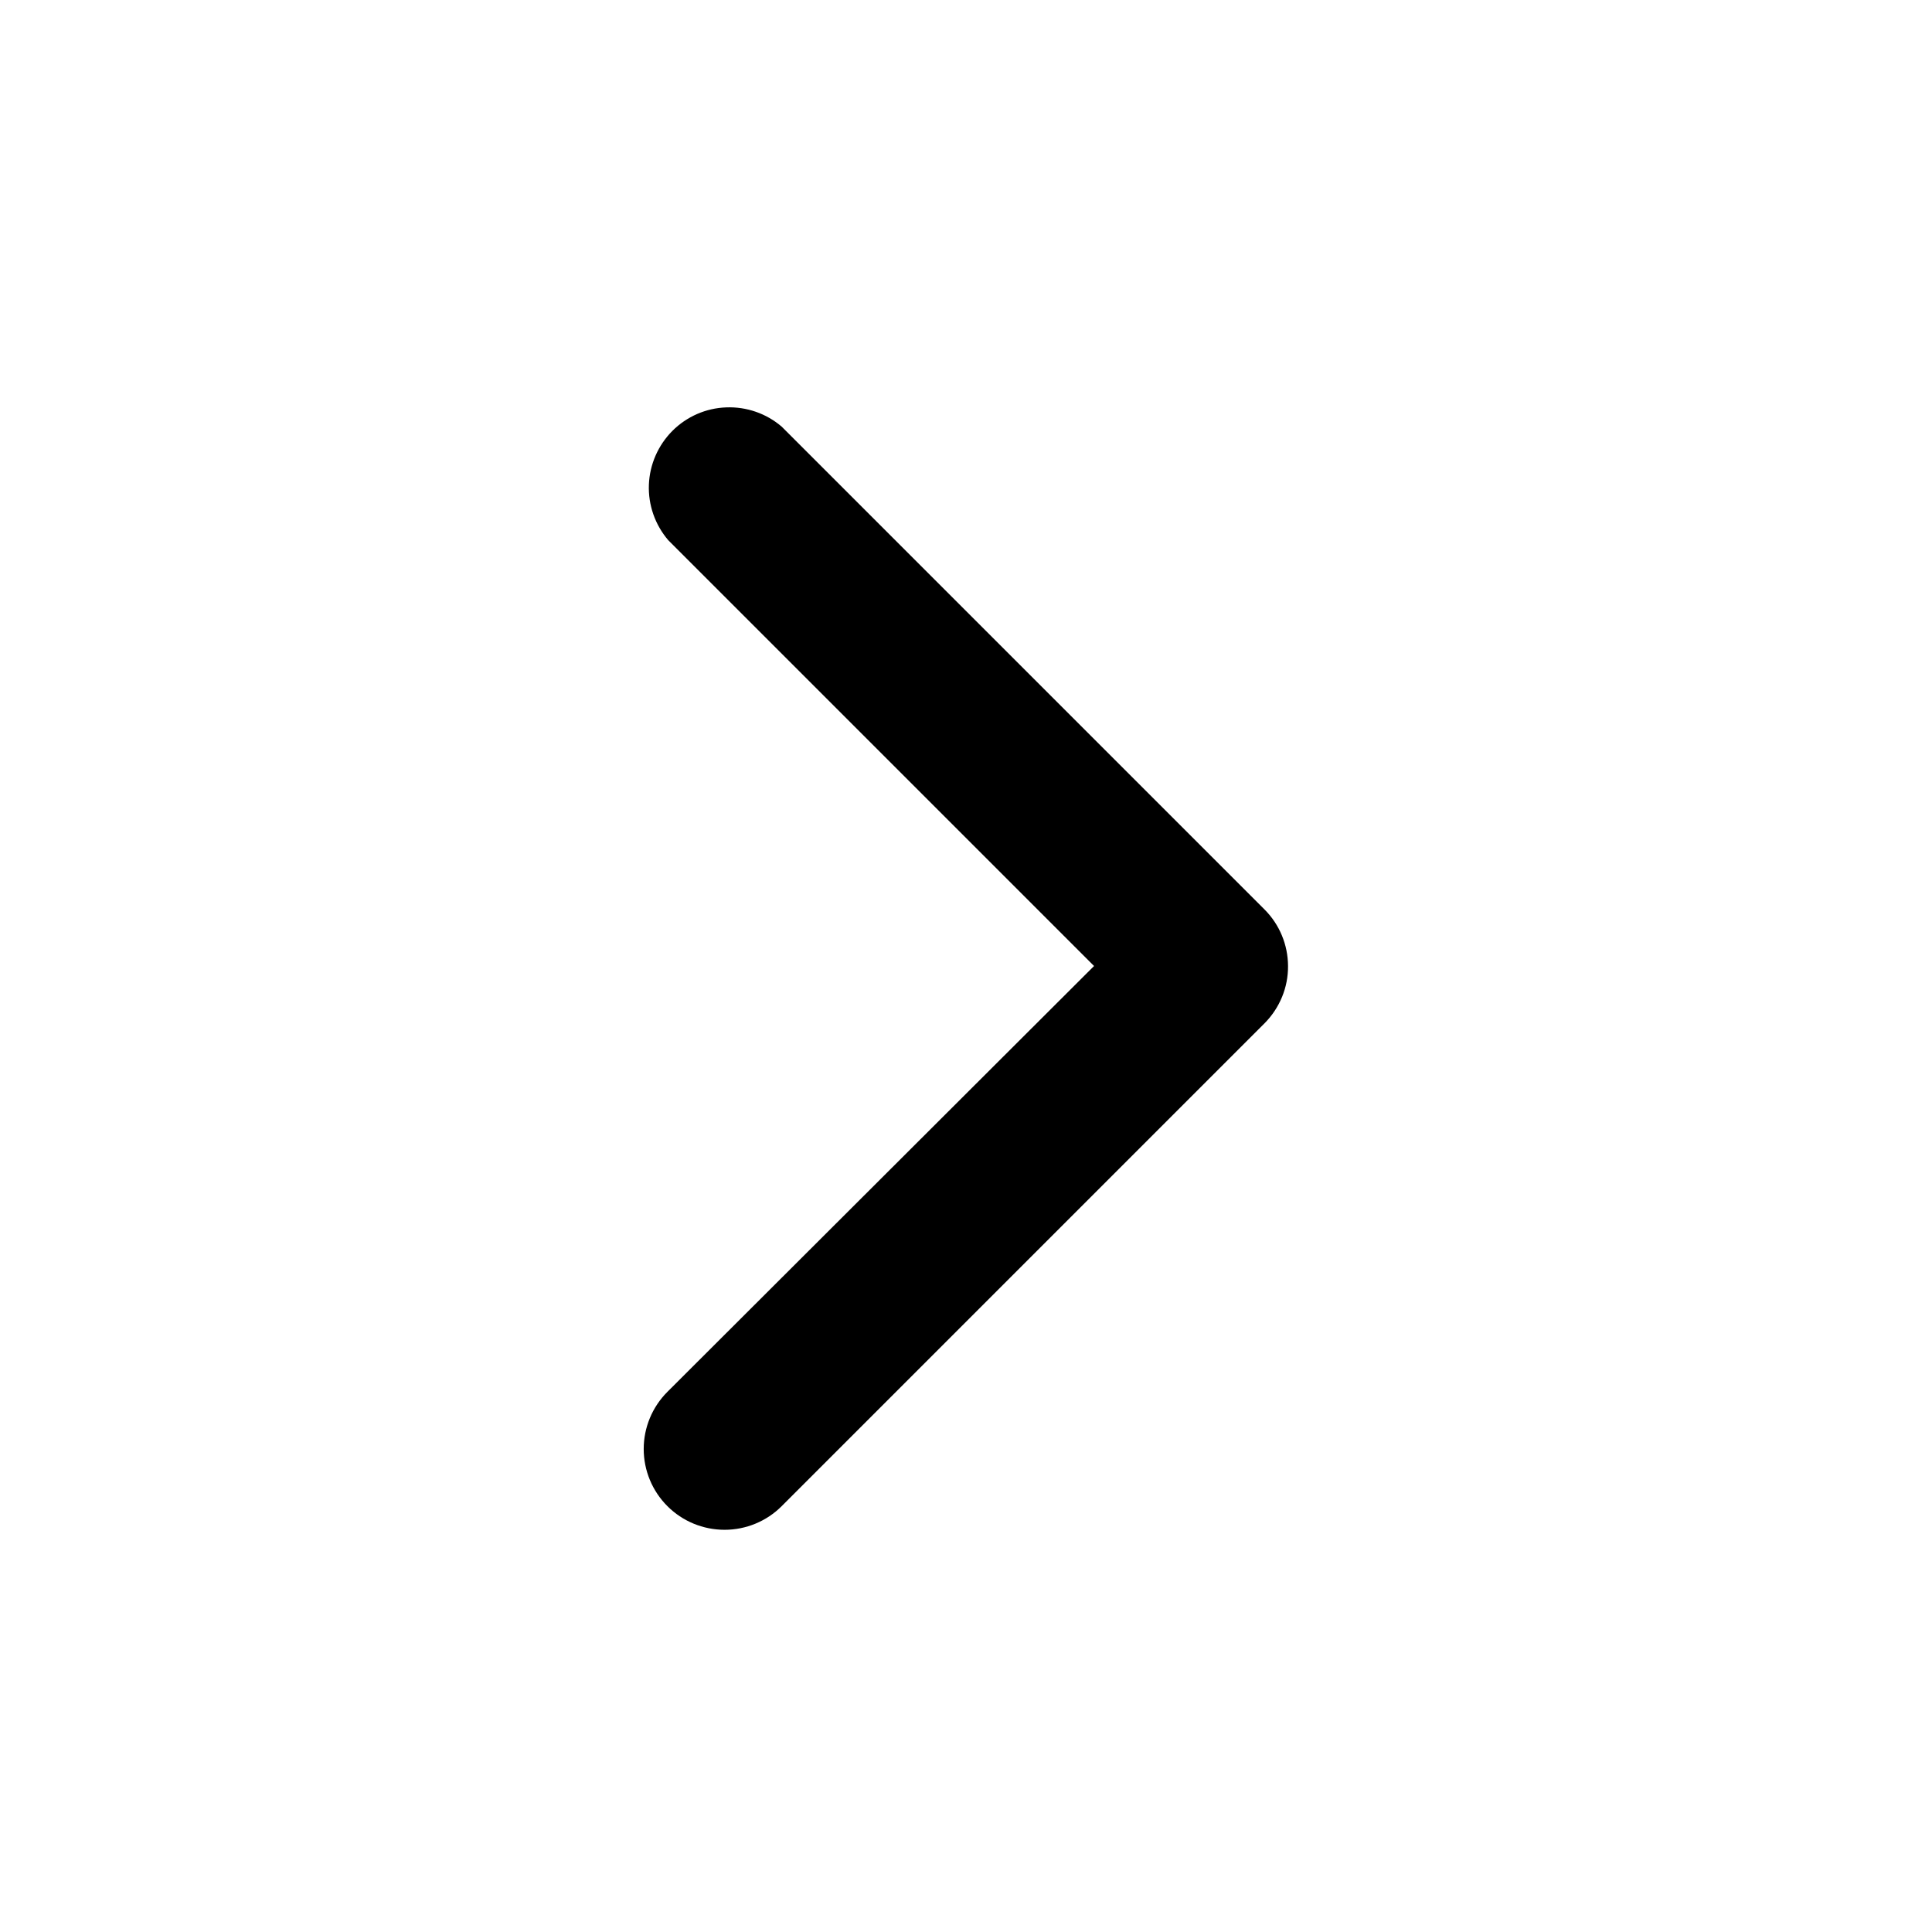 <svg width="22" height="22" viewBox="0 0 22 22" fill="none" xmlns="http://www.w3.org/2000/svg">
<path d="M14.667 11C14.668 11.121 14.645 11.24 14.599 11.352C14.553 11.464 14.486 11.565 14.401 11.651L8.901 17.151C8.729 17.323 8.495 17.42 8.251 17.42C8.006 17.42 7.772 17.323 7.6 17.151C7.427 16.978 7.33 16.744 7.33 16.5C7.33 16.256 7.427 16.022 7.6 15.849L12.458 11L7.609 6.151C7.459 5.975 7.38 5.75 7.389 5.519C7.398 5.288 7.494 5.07 7.657 4.906C7.82 4.743 8.039 4.647 8.27 4.639C8.5 4.63 8.726 4.708 8.901 4.858L14.401 10.358C14.571 10.529 14.666 10.759 14.667 11Z" fill="black"/>
</svg>
